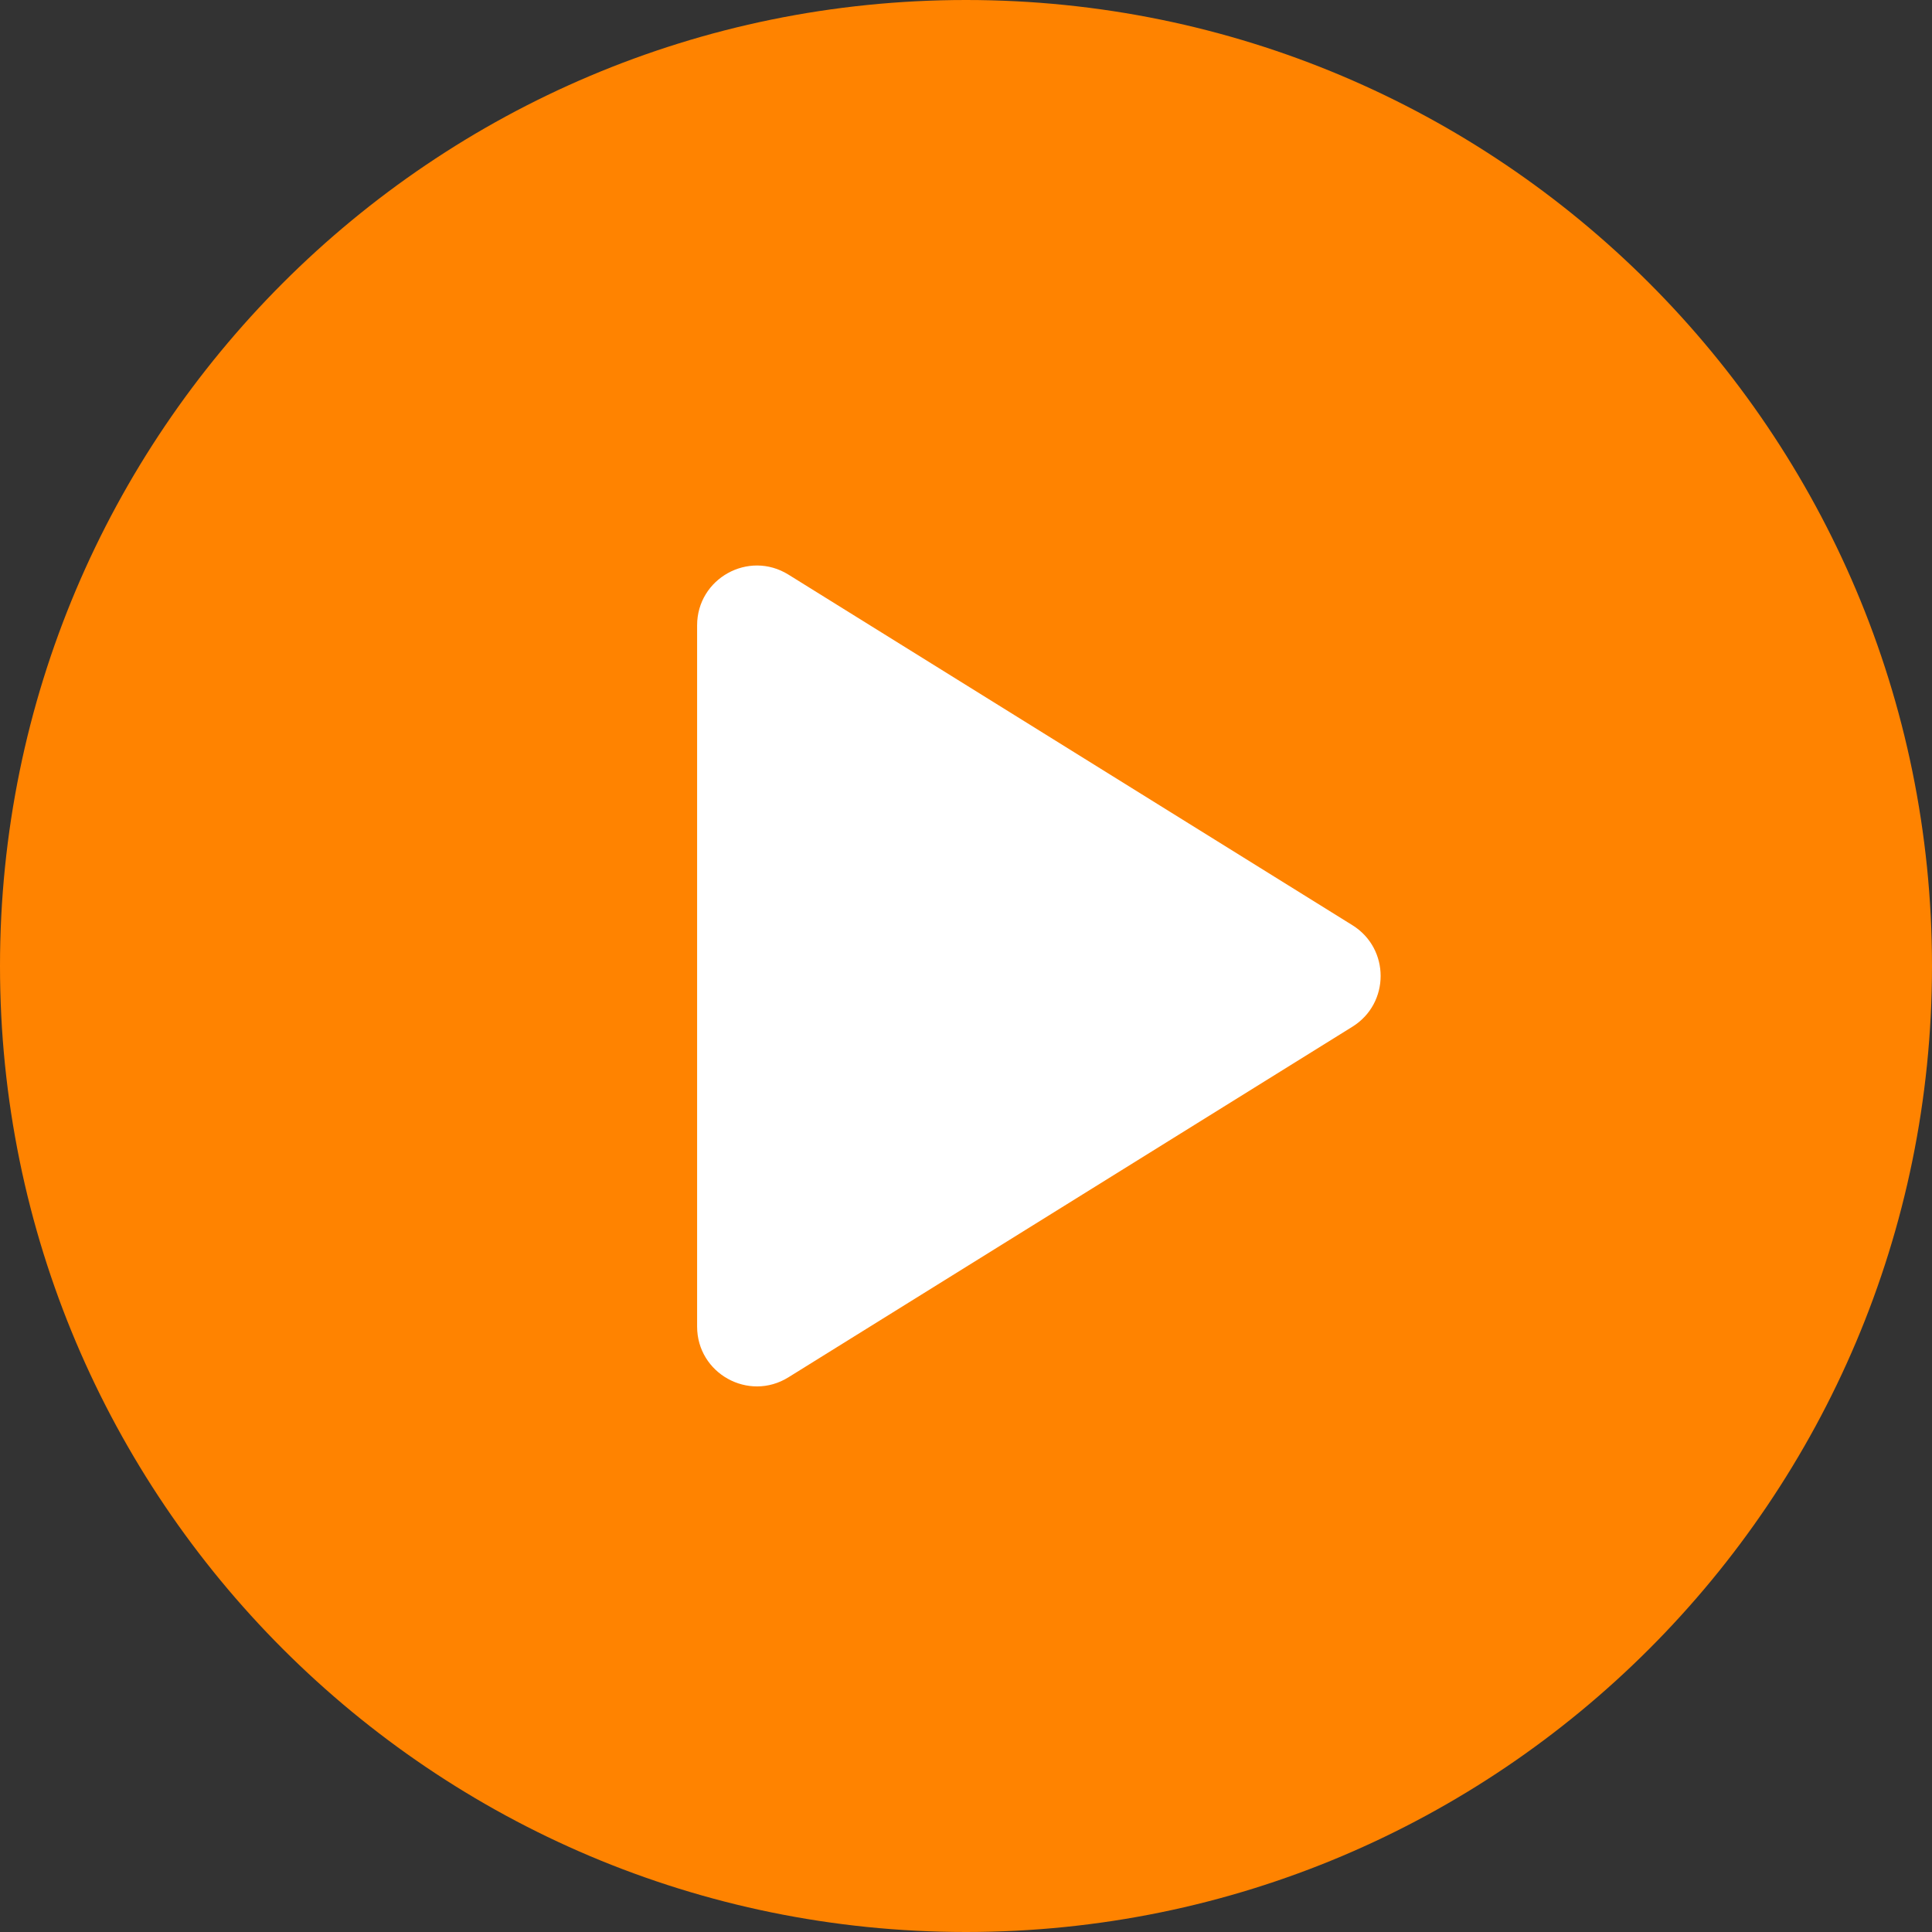 <svg width="97" height="97" viewBox="0 0 97 97" fill="none" xmlns="http://www.w3.org/2000/svg">
<rect x="0" y="0" width="97" height="97" fill="#333333" stroke="none"/>
<path d="M97 48.5C97 21.714 75.286 0 48.5 0C21.714 0 0 21.714 0 48.5C0 75.286 21.714 97 48.5 97C75.286 97 97 75.286 97 48.5Z" fill="#FF8300"/>
<path d="M35 66.603V31.397C35 29.044 37.585 27.607 39.584 28.849L67.901 46.452C69.79 47.626 69.79 50.374 67.901 51.548L39.584 69.151C37.585 70.393 35 68.956 35 66.603Z" fill="white"/>
</svg>
